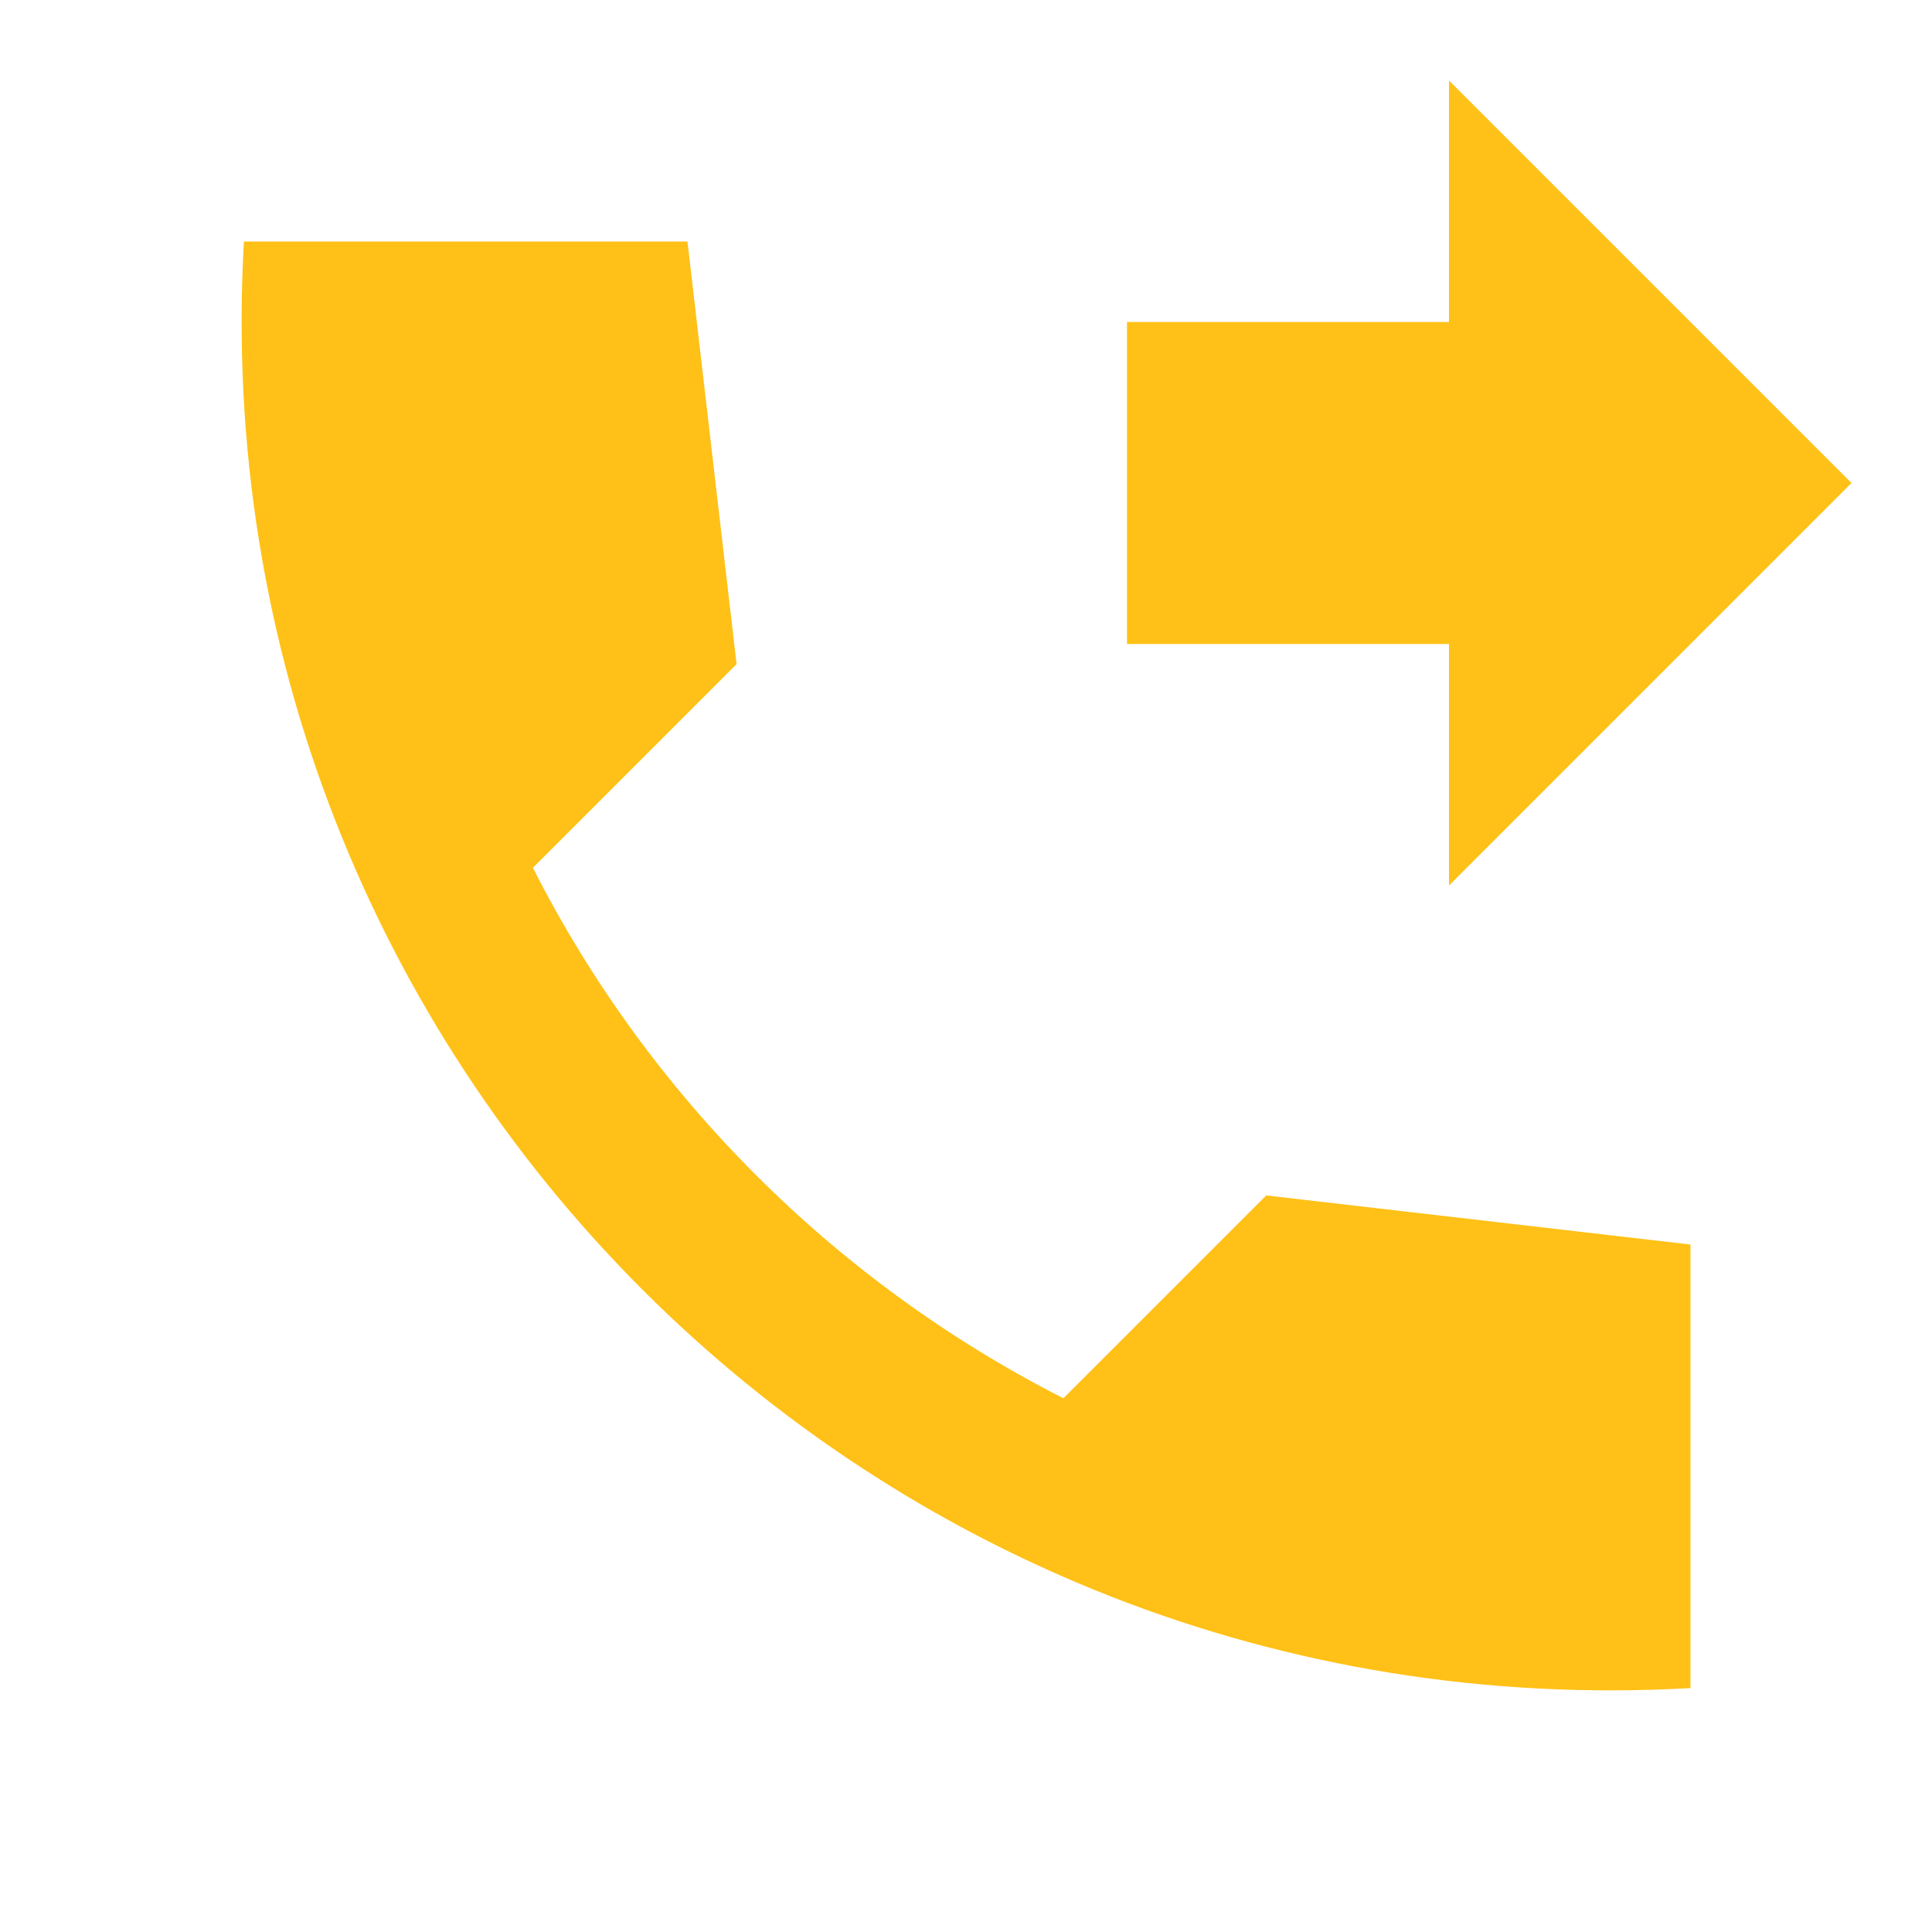 <?xml version="1.0" encoding="UTF-8"?> <svg xmlns="http://www.w3.org/2000/svg" width="96" height="96" viewBox="0 0 96 96" fill="none"> <g clip-path="url(#clip0_306_3)"> <path d="M72 44L92 24L72 4V16H56V32H72V44ZM52.84 69.48C41.52 63.72 32.24 54.48 26.48 43.12L36.6 33L34.16 12H12.12C9.8 52.72 43.28 86.2 84 83.88V61.84L62.92 59.4L52.84 69.48Z" fill="#FFC117"></path> </g> <defs> <clipPath id="clip0_306_3"> <rect width="96" height="96" fill="white"></rect> </clipPath> </defs> </svg> 